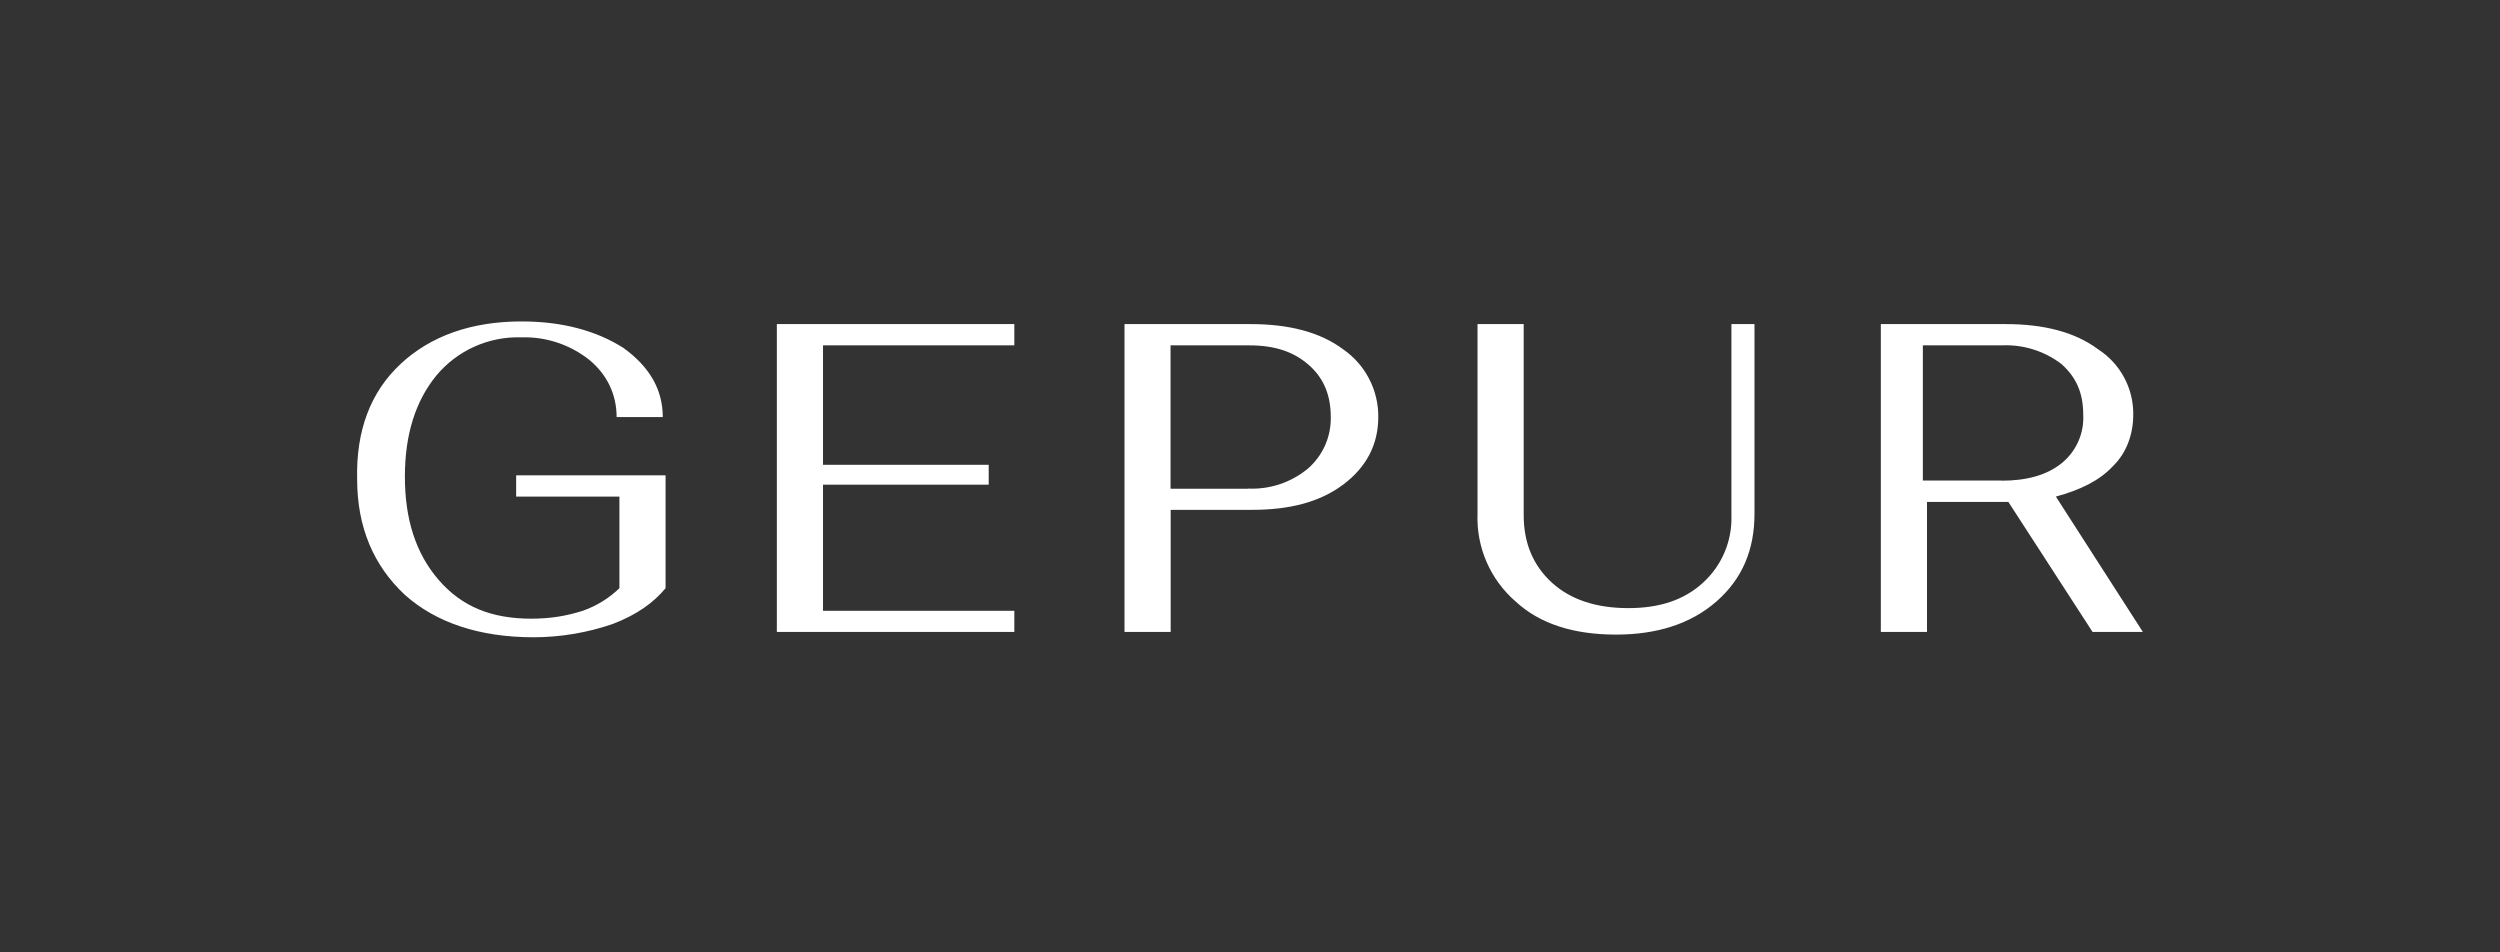 <svg width="210" height="80" viewBox="0 0 210 80" fill="none" xmlns="http://www.w3.org/2000/svg">
<rect x="0" y="0" width="210" height="80" fill="#333333" stroke="none"/>
<g clip-path="url(#clip0_14451_111178)">
<path d="M33.653 30.571C36.163 28.224 39.592 27 43.806 27C47.235 27 50.082 27.776 52.367 29.224C54.531 30.786 55.673 32.694 55.673 35.031H51.796C51.796 33.133 50.99 31.459 49.51 30.235C47.892 28.949 45.872 28.276 43.806 28.337C42.443 28.291 41.087 28.559 39.843 29.12C38.6 29.681 37.501 30.52 36.633 31.571C34.918 33.684 34.01 36.469 34.01 40.041C34.01 43.612 34.928 46.51 36.867 48.735C38.806 50.969 41.306 51.969 44.622 51.969C46.214 51.969 47.582 51.745 48.949 51.306C50.102 50.905 51.154 50.257 52.031 49.408V41.714H43.357V39.929H55.908V49.408C54.888 50.633 53.51 51.633 51.459 52.418C49.328 53.15 47.09 53.526 44.837 53.531C40.276 53.531 36.622 52.306 34 49.959C31.378 47.51 30 44.276 30 40.265C29.898 36.143 31.143 32.908 33.653 30.571ZM65.255 53.082V27.224H85.204V29.01H69.133V39.041H83.051V40.714H69.133V51.306H85.204V53.082H65.255ZM94.337 27.224H105.051C108.255 27.224 110.877 27.888 112.816 29.337C113.738 29.971 114.489 30.822 115.005 31.815C115.521 32.808 115.786 33.912 115.775 35.031C115.775 37.367 114.755 39.265 112.816 40.714C110.877 42.163 108.367 42.827 105.173 42.827H98.337V53.082H94.459V27.224H94.337ZM104.837 41.041C106.655 41.126 108.441 40.534 109.847 39.378C110.47 38.84 110.967 38.172 111.302 37.421C111.637 36.669 111.802 35.853 111.786 35.031C111.786 33.245 111.224 31.796 109.969 30.684C108.714 29.561 107.112 29.01 104.949 29.01H98.326V41.051H104.837V41.041ZM127.99 27.224V43.276C127.99 45.622 128.786 47.51 130.377 48.959C131.98 50.408 134.153 51.082 136.775 51.082C139.398 51.082 141.449 50.408 143.041 48.959C143.83 48.244 144.454 47.364 144.868 46.382C145.282 45.401 145.477 44.34 145.439 43.276V27.224H147.377V43.163C147.377 46.173 146.357 48.622 144.184 50.52C142.02 52.418 139.163 53.306 135.745 53.306C132.204 53.306 129.357 52.418 127.306 50.52C126.257 49.611 125.426 48.478 124.873 47.205C124.32 45.932 124.06 44.55 124.112 43.163V27.224H127.99ZM157.755 27.224H168.48C171.673 27.224 174.296 27.888 176.235 29.337C177.15 29.924 177.901 30.734 178.418 31.691C178.936 32.647 179.203 33.719 179.194 34.806C179.194 36.48 178.633 38.041 177.49 39.153C176.347 40.378 174.755 41.153 172.694 41.714L180 53.082H175.775L168.704 42.163H161.867V53.082H157.99V27.224H157.755ZM168.133 40.378C170.194 40.378 171.908 39.929 173.153 38.929C173.767 38.439 174.255 37.809 174.574 37.092C174.894 36.374 175.037 35.59 174.99 34.806C174.99 33.02 174.408 31.684 173.153 30.571C171.718 29.478 169.944 28.926 168.143 29.01H161.52V40.367H168.143L168.133 40.378Z" fill="white"/>
</g>
<defs>
<clipPath id="clip0_14451_111178">
<rect width="150" height="26.531" fill="white" transform="translate(30 27)"/>
</clipPath>
</defs>
</svg>
